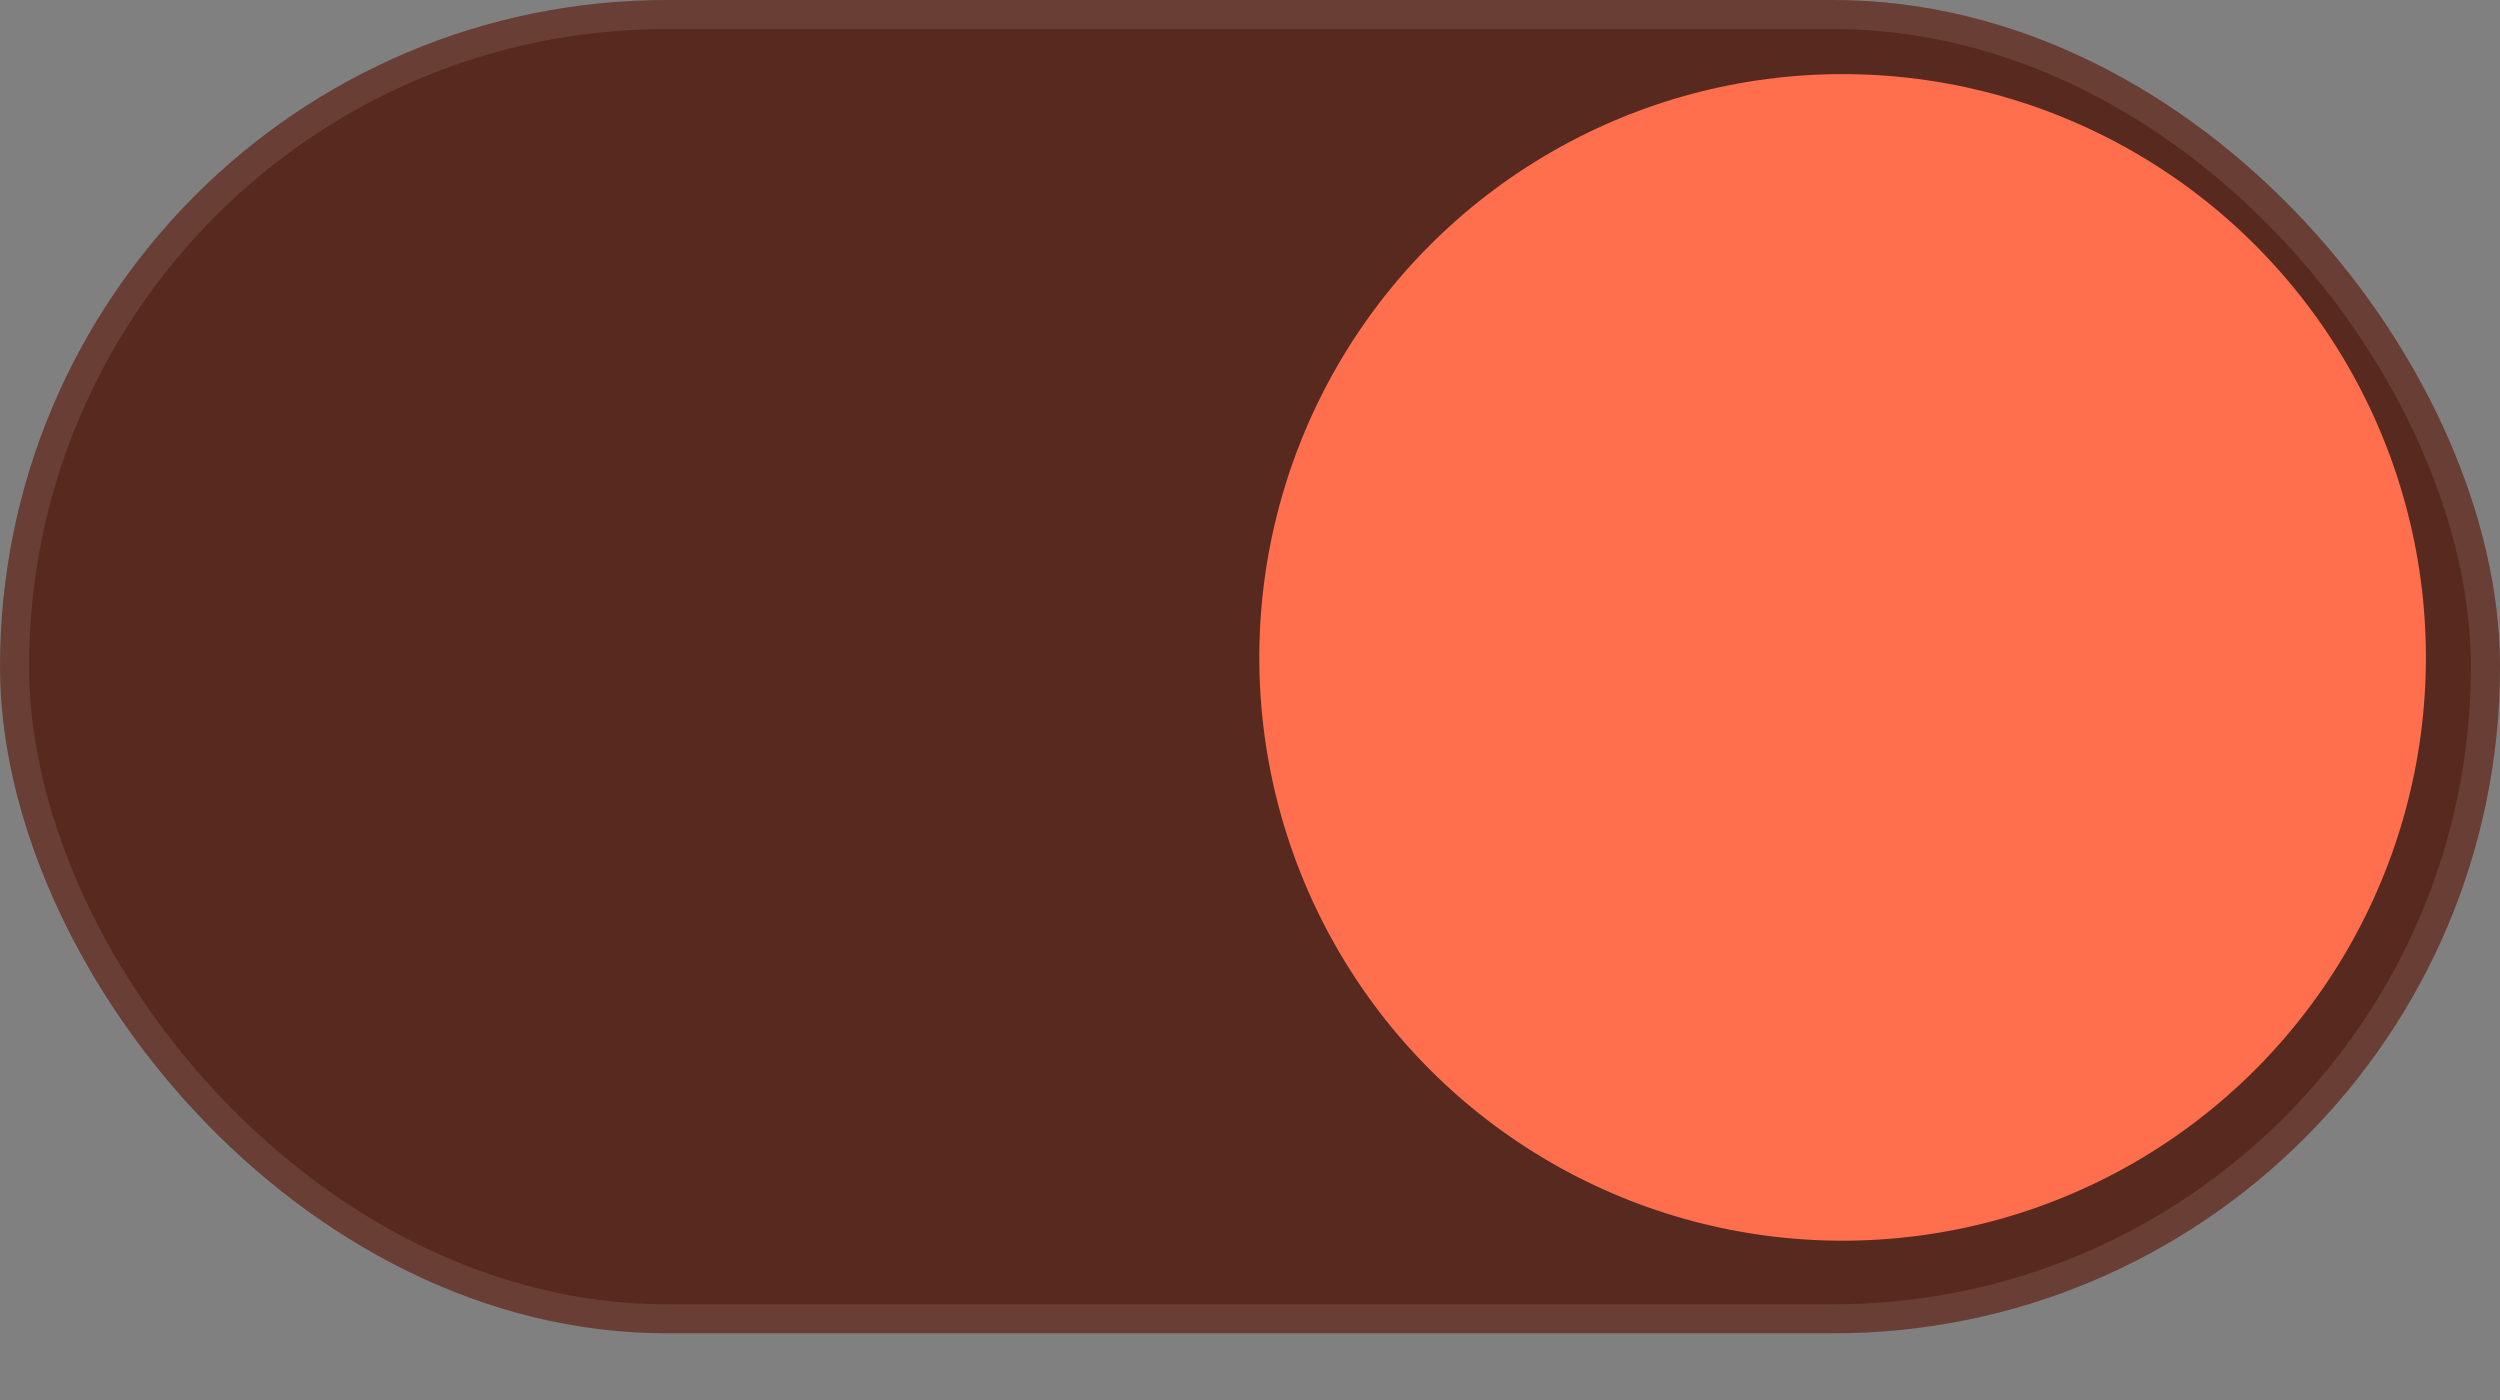 <?xml version="1.0" encoding="UTF-8"?> <svg xmlns="http://www.w3.org/2000/svg" width="25" height="14" viewBox="0 0 25 14" fill="none"><rect x="0" y="0" width="25" height="14" fill="#808080" stroke="none"/><rect width="25" height="13.333" rx="6.667" fill="#58291F"></rect><rect x="0.145" y="0.145" width="24.709" height="13.043" rx="6.521" stroke="white" stroke-opacity="0.1" stroke-width="0.291"></rect><circle cx="18.426" cy="6.574" r="5.833" fill="#FF6E4D"></circle></svg> 